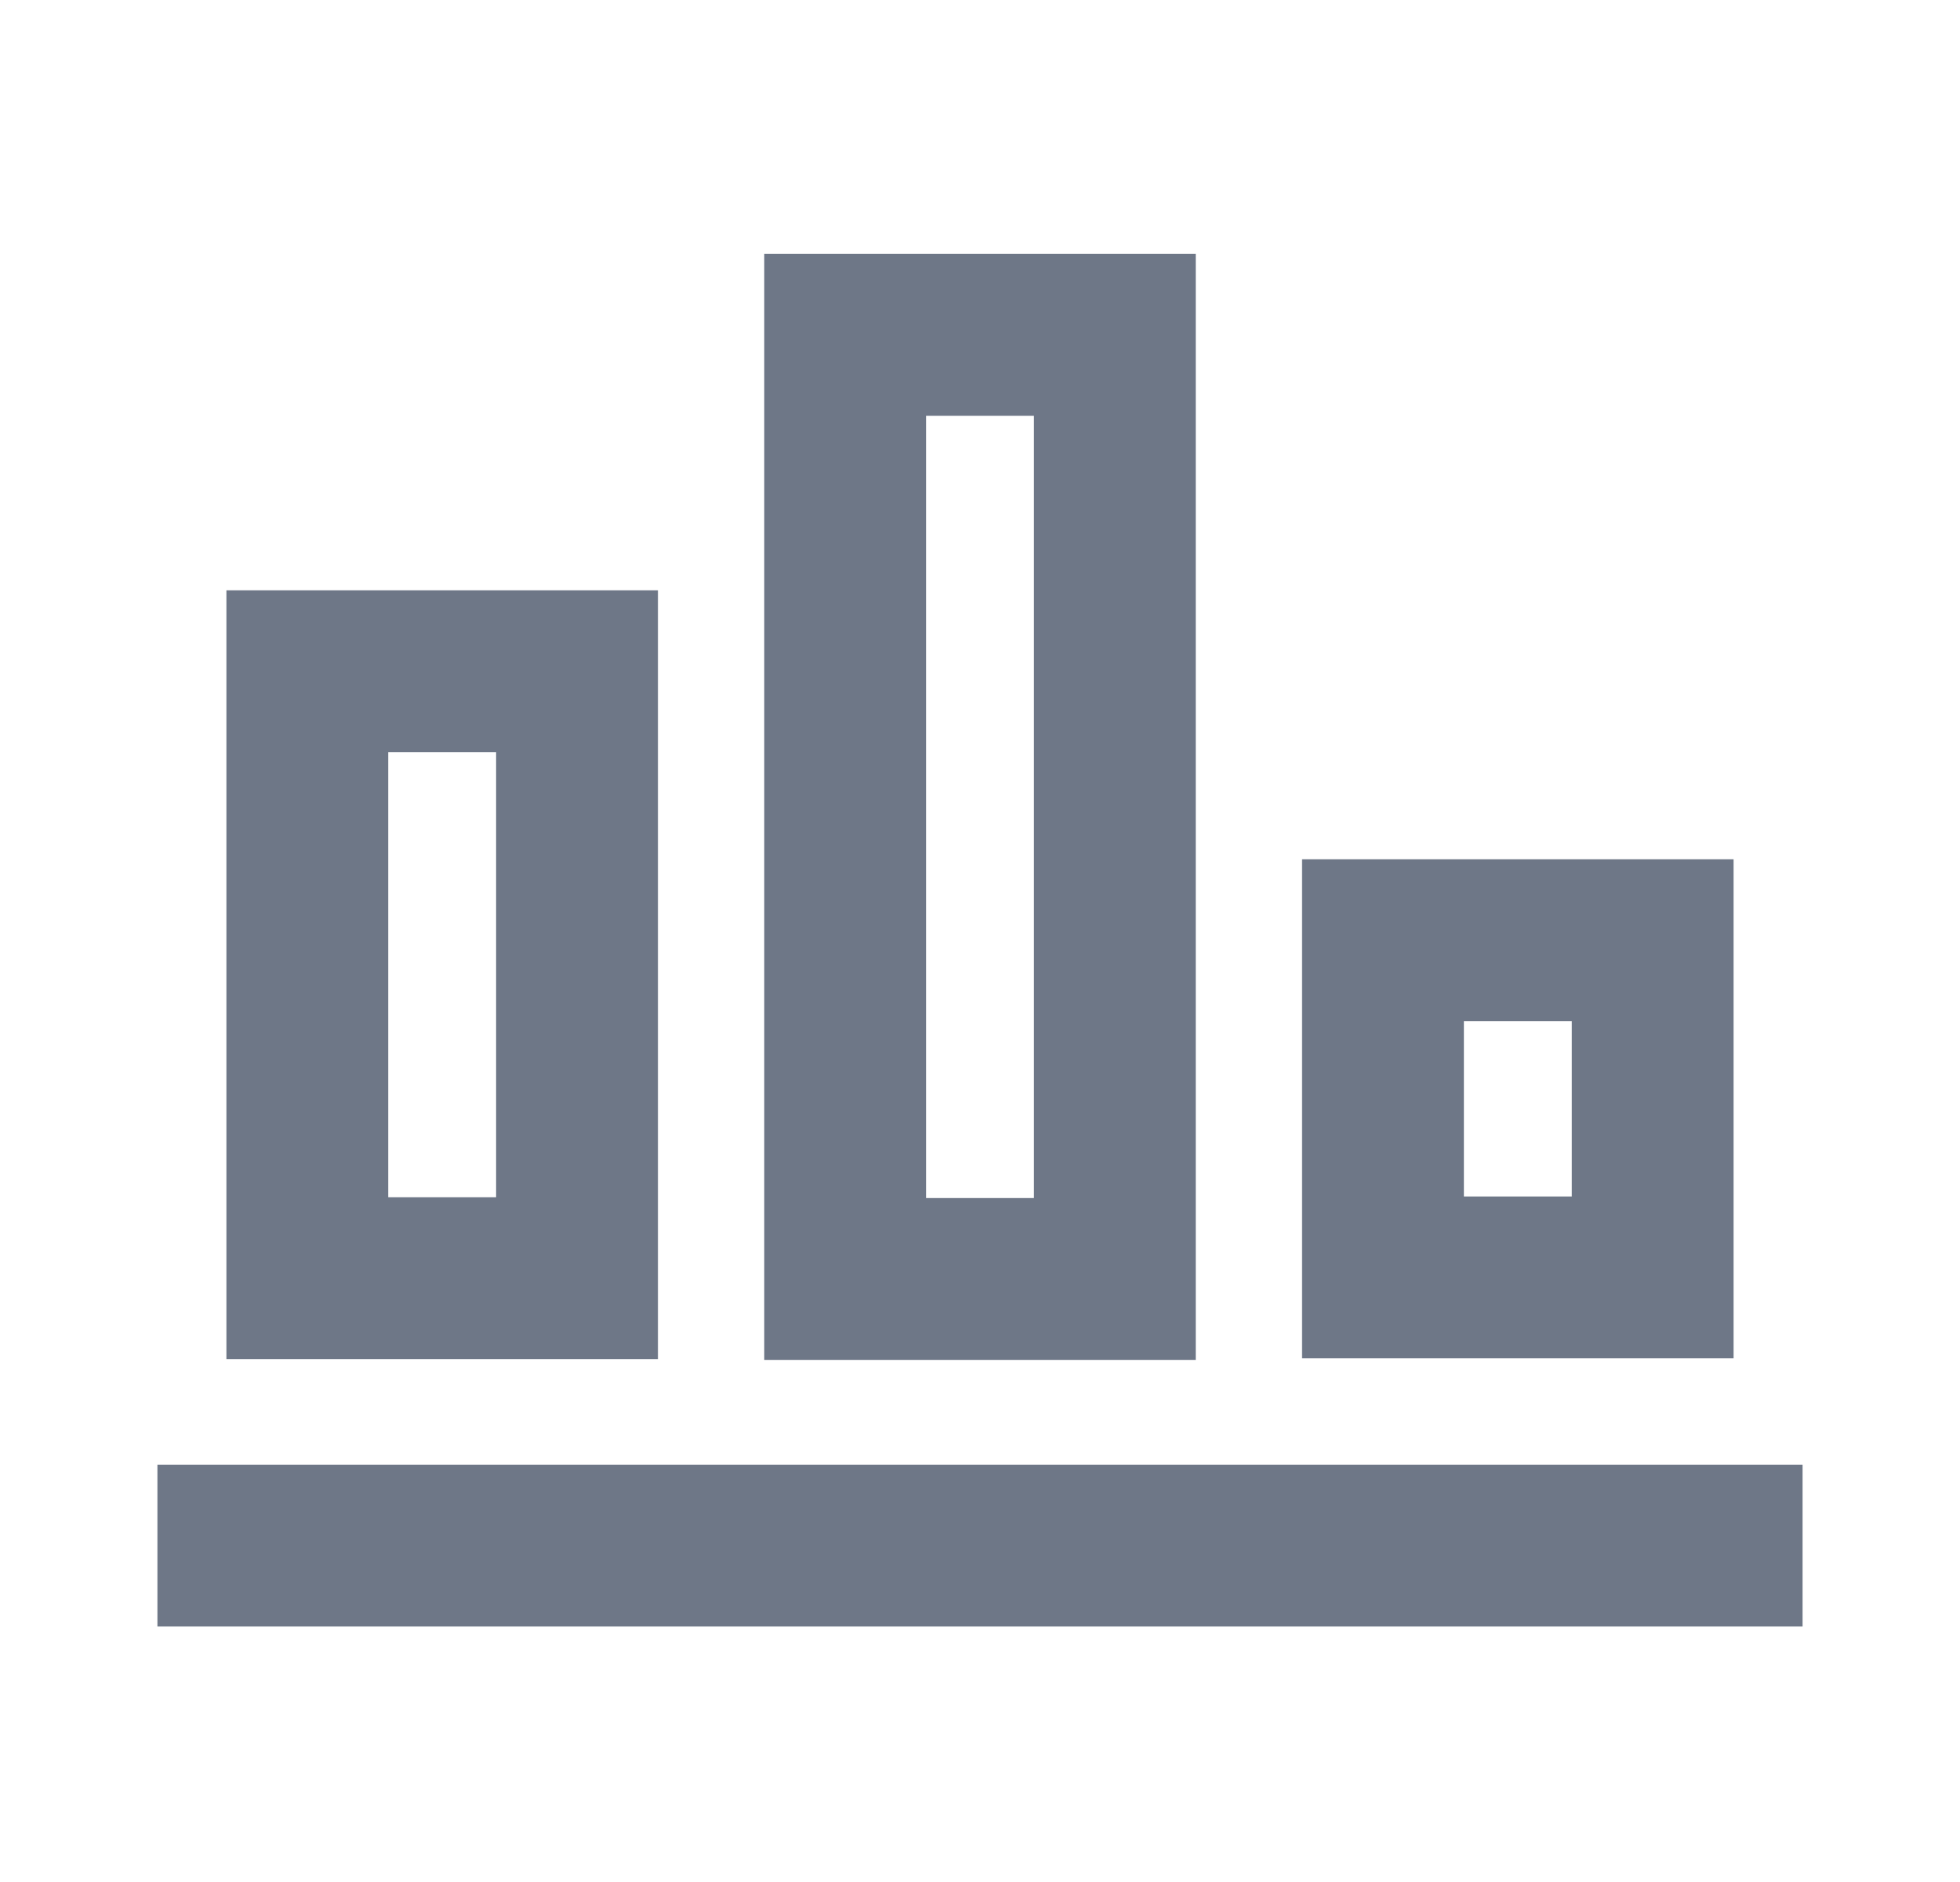 <svg width="25" height="24" viewBox="0 0 25 24" fill="none" xmlns="http://www.w3.org/2000/svg">
  <path d="M3.04 19.71L21.96 19.71" stroke="#6E7787" stroke-width="2.064" stroke-miterlimit="10" stroke-linecap="square" />
  <path d="M7.36 8.56H3.92L3.92 16.3H7.36L7.36 8.56Z" stroke="#6E7787" stroke-width="2.064" stroke-miterlimit="10" stroke-linecap="square" />
  <path d="M14.22 4.27L10.78 4.27L10.78 16.31H14.22L14.22 4.27Z" stroke="#6E7787" stroke-width="2.064" stroke-miterlimit="10" stroke-linecap="square" />
  <path d="M21.08 11.99H17.64V16.29H21.08V11.99Z" stroke="#6E7787" stroke-width="2.064" stroke-miterlimit="10" stroke-linecap="square" />
</svg>